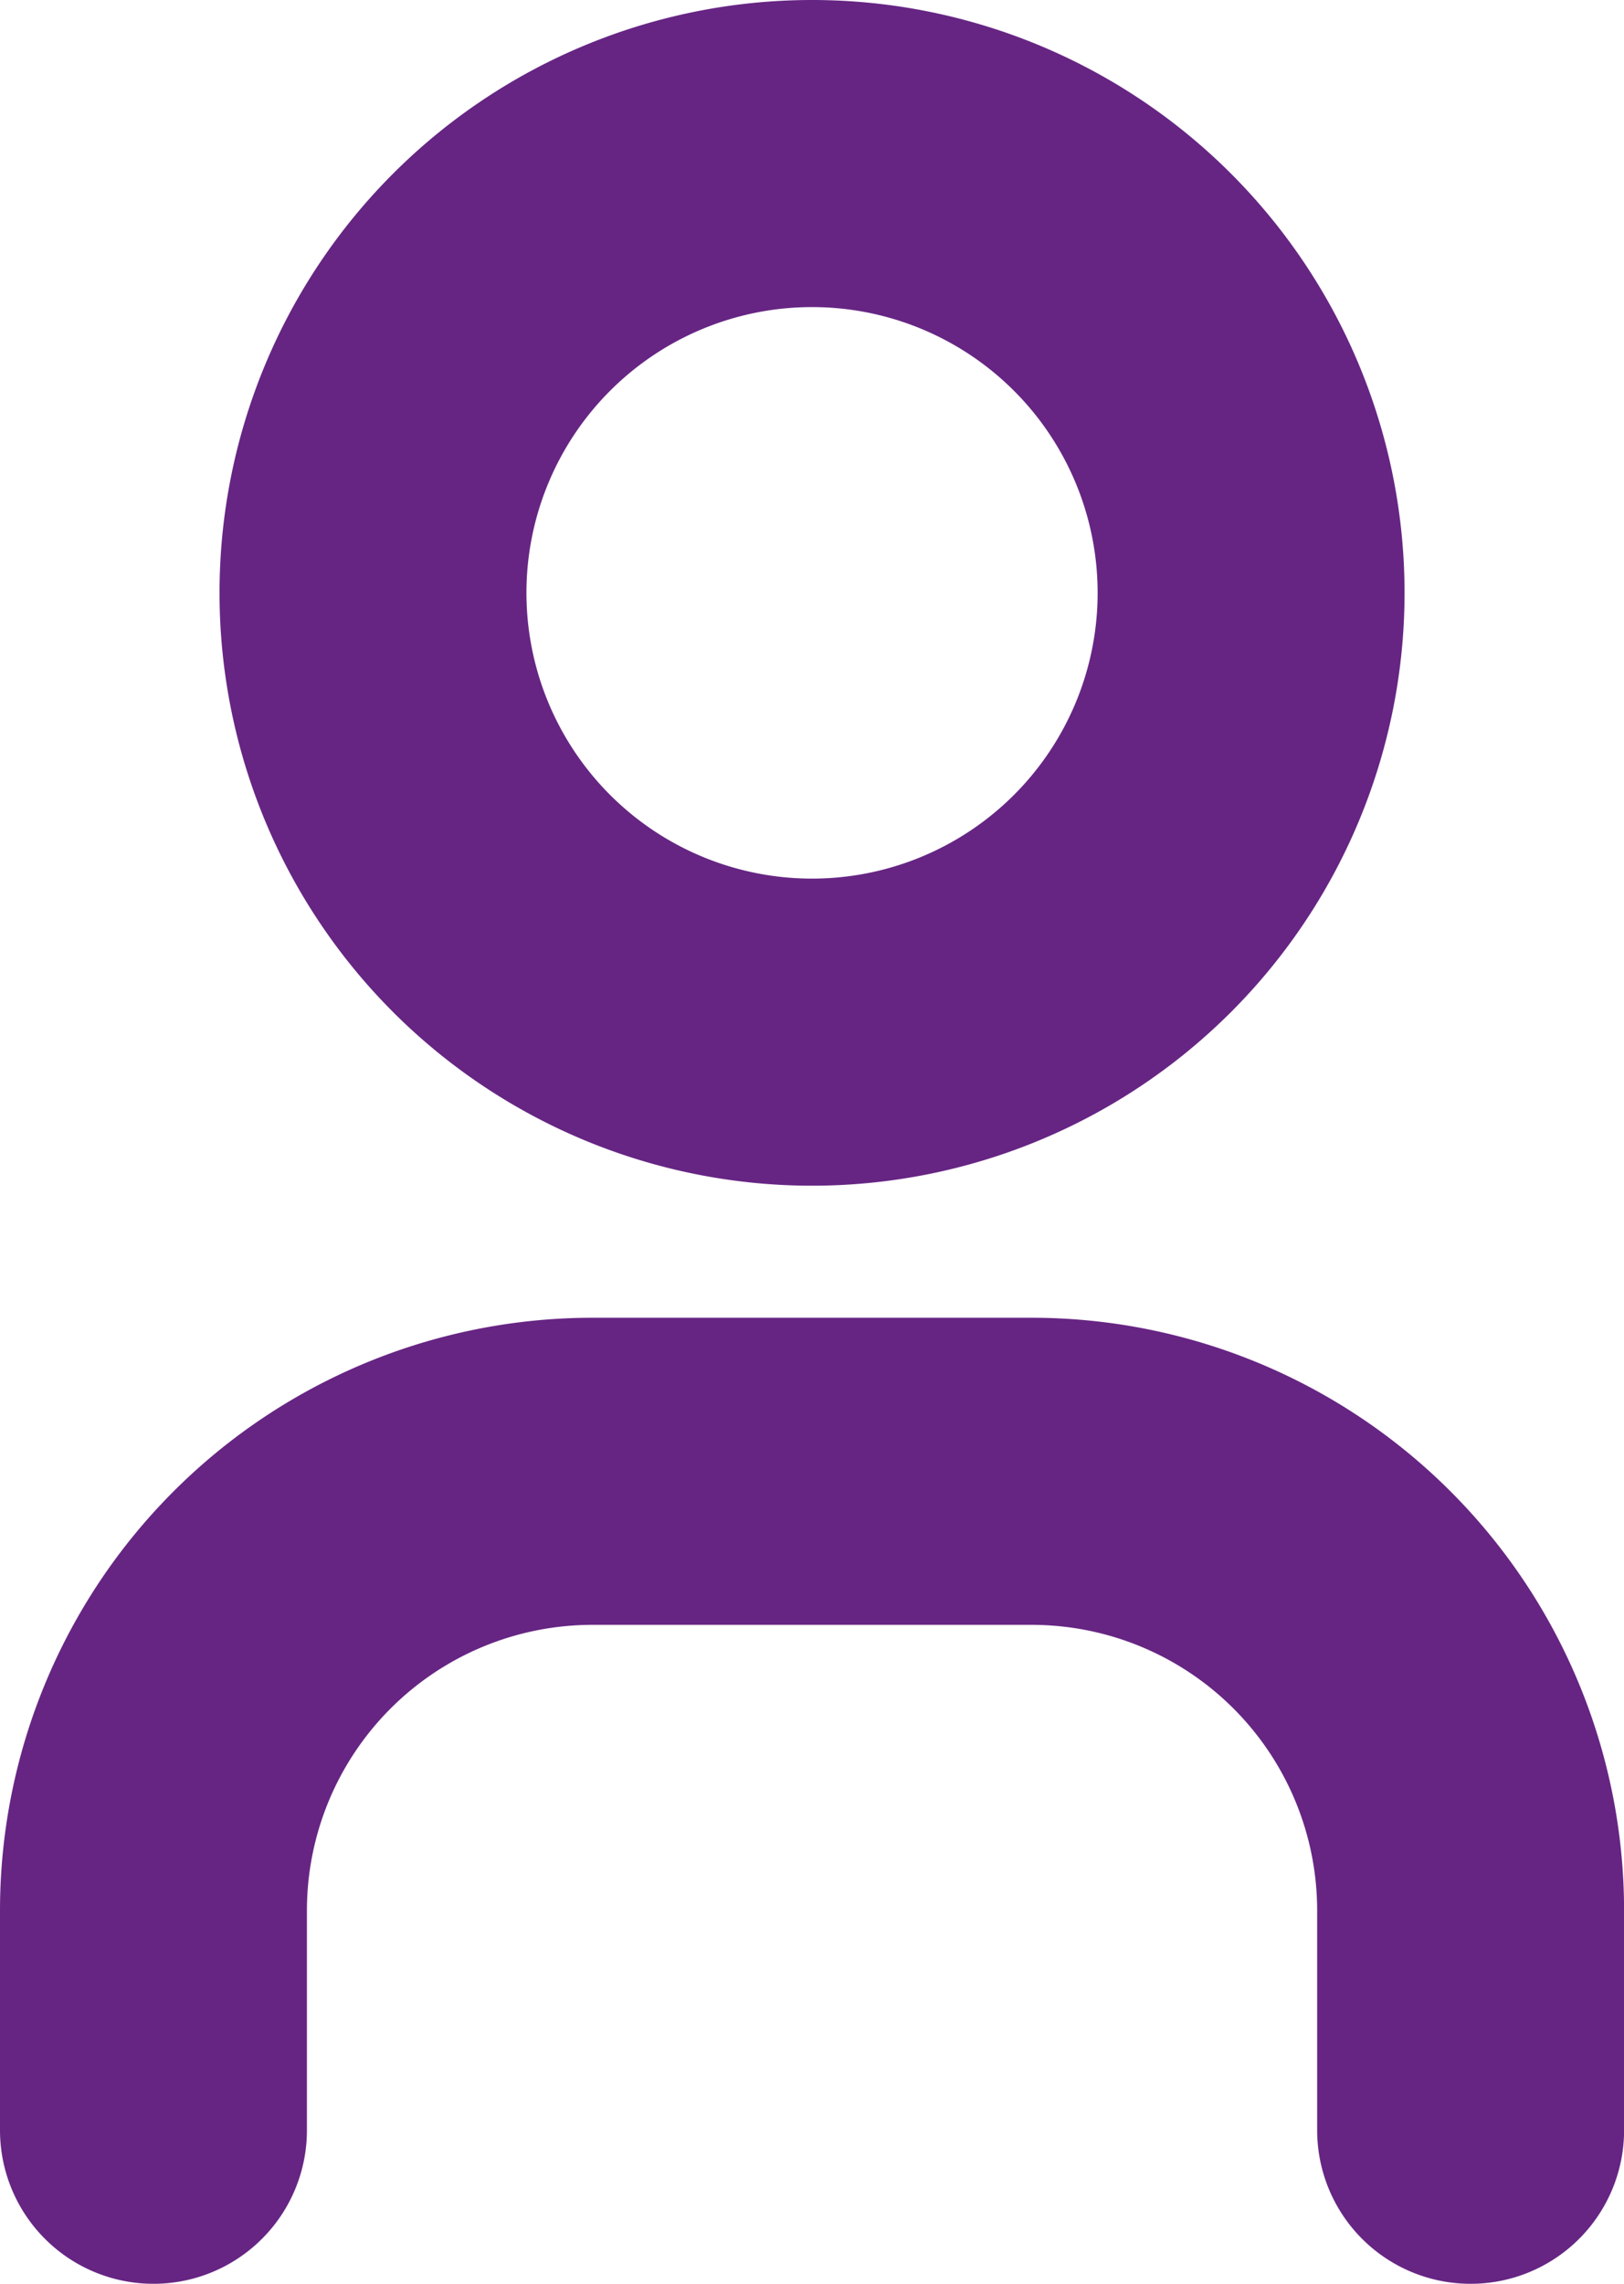 <svg xmlns="http://www.w3.org/2000/svg" width="21.165" height="29.747" viewBox="0 0 21.165 29.747">
  <path id="Path_2" data-name="Path 2" d="M8.861,8.722A5.722,5.722,0,1,0,14.582,3,5.722,5.722,0,0,0,8.861,8.722M6,28.747V25.886a5.722,5.722,0,0,1,5.722-5.722h5.722a5.722,5.722,0,0,1,5.722,5.722v2.861" transform="translate(-4 -1)" fill="none" stroke="#662583" stroke-linecap="round" stroke-linejoin="round" stroke-width="4"/>
</svg>
